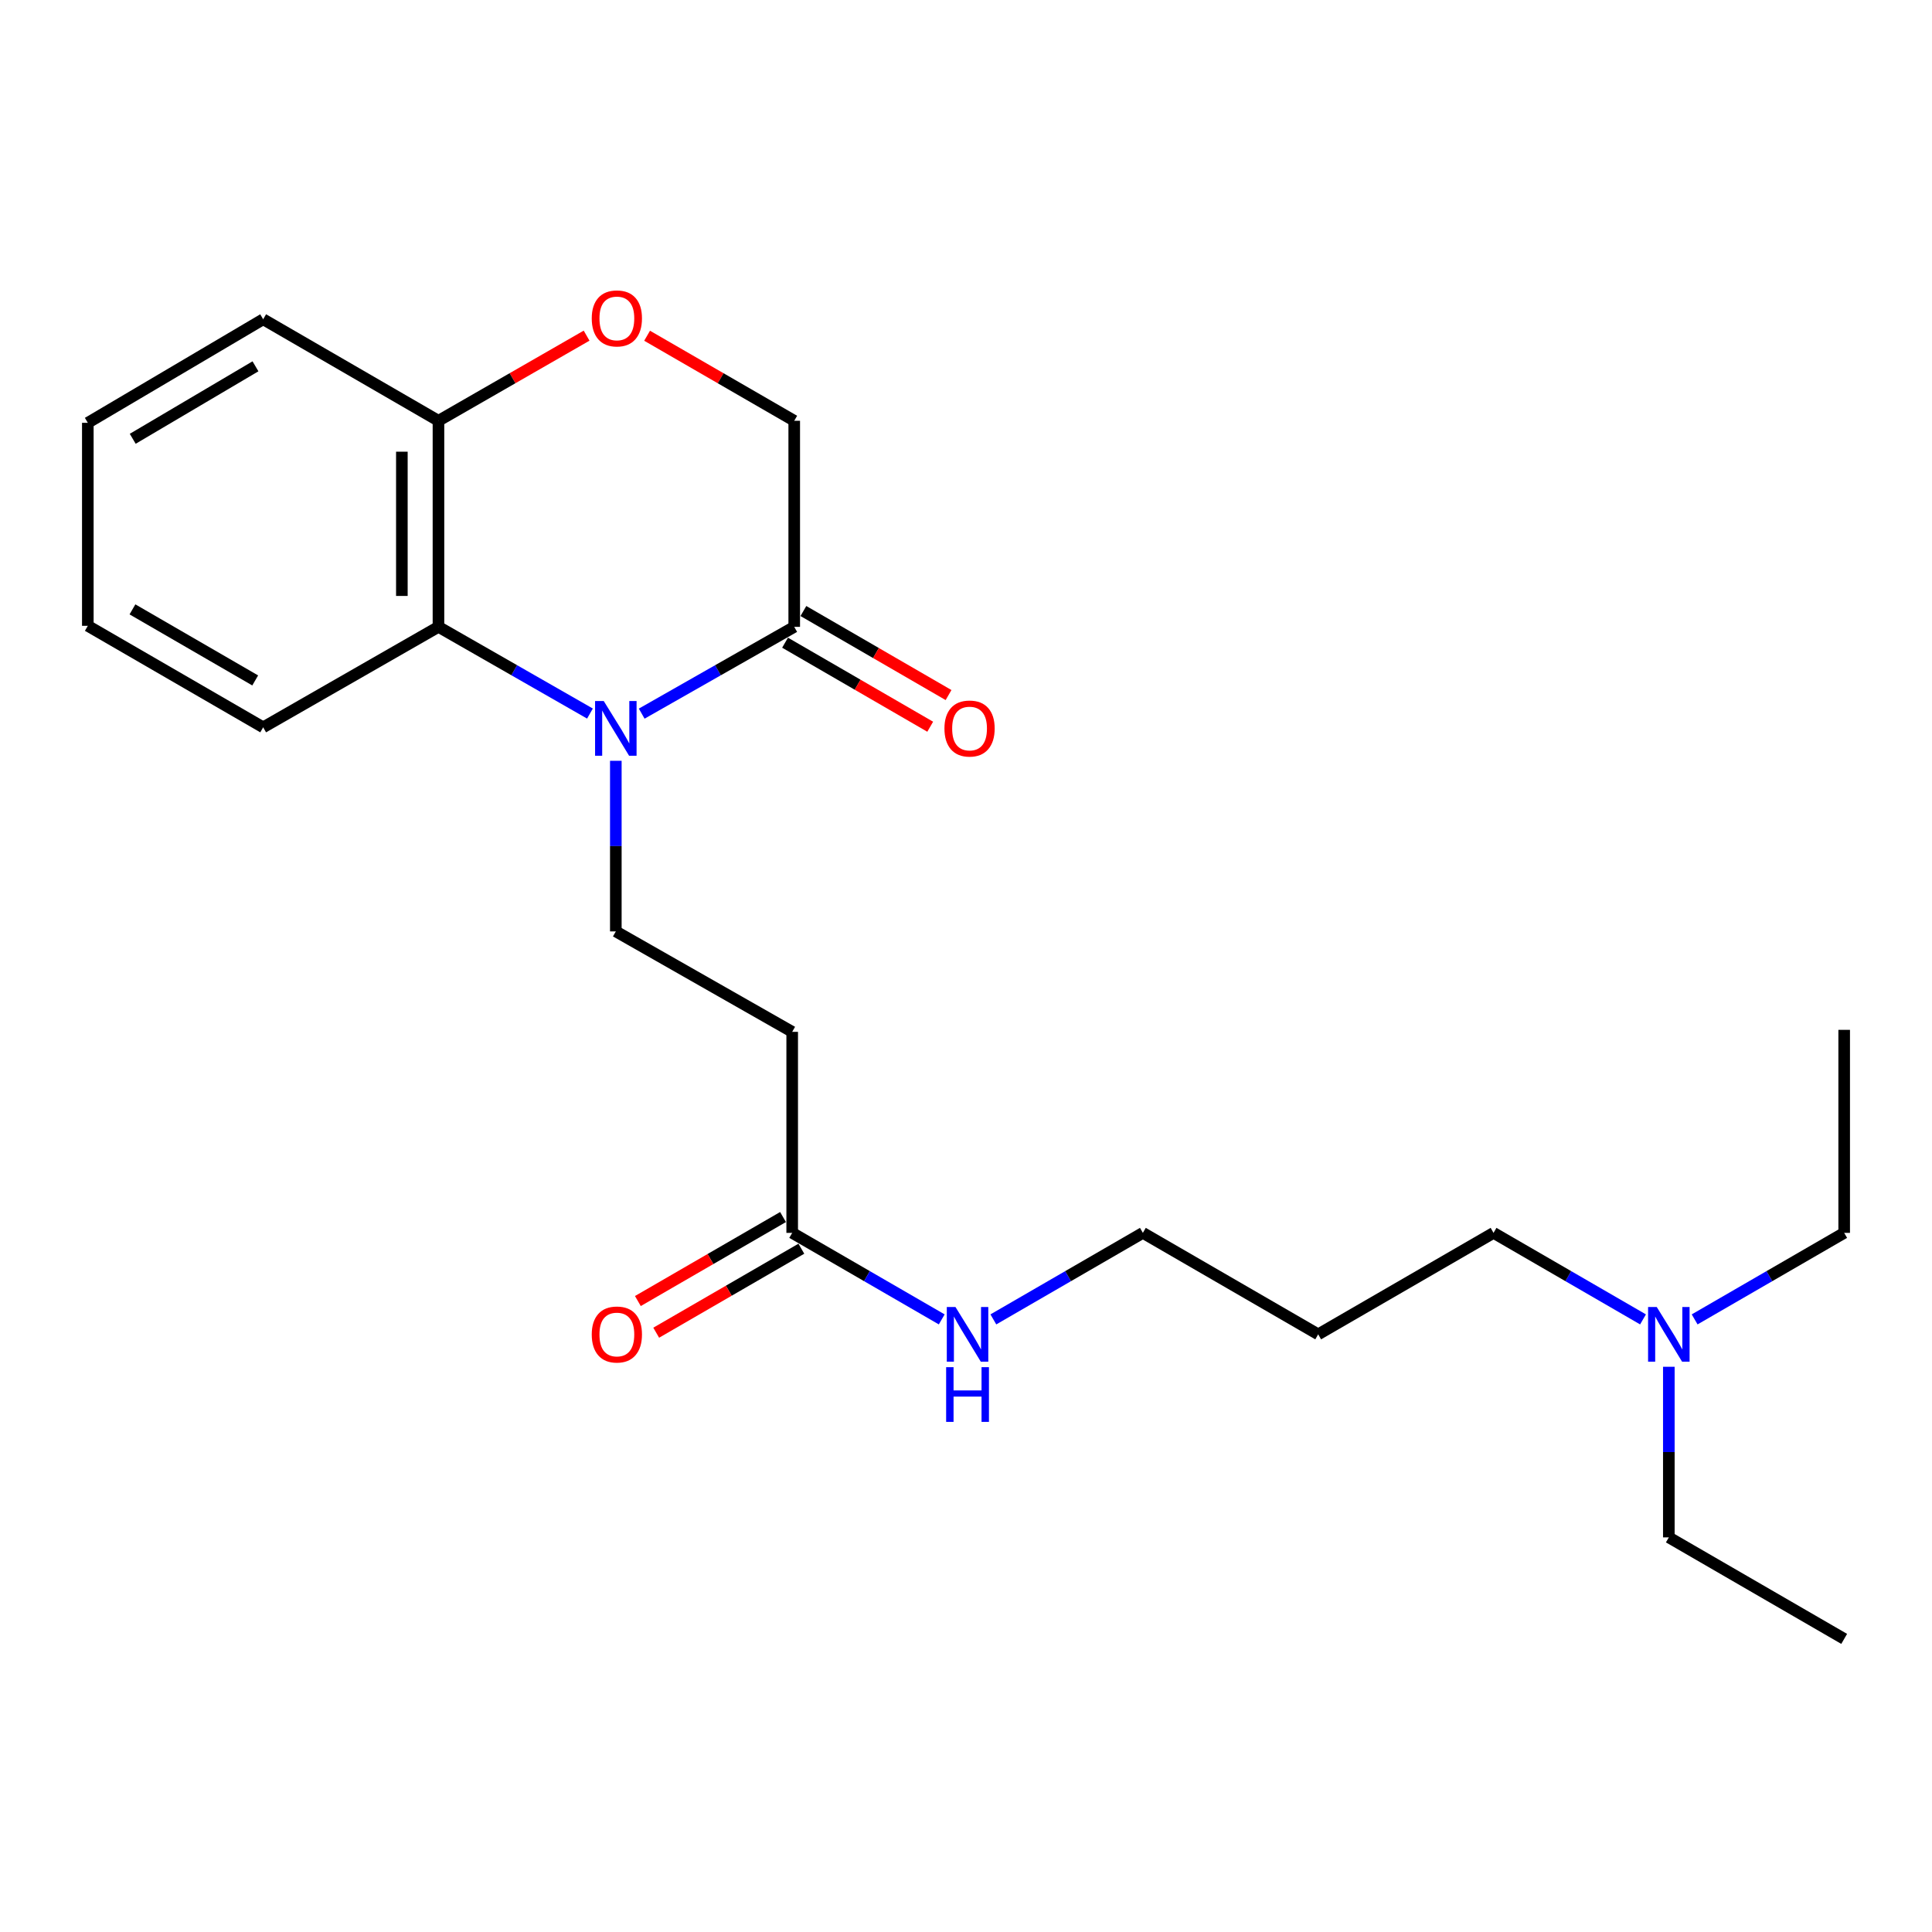 <?xml version='1.0' encoding='iso-8859-1'?>
<svg version='1.1' baseProfile='full'
              xmlns='http://www.w3.org/2000/svg'
                      xmlns:rdkit='http://www.rdkit.org/xml'
                      xmlns:xlink='http://www.w3.org/1999/xlink'
                  xml:space='preserve'
width='1000px' height='1000px' viewBox='0 0 1000 1000'>
<!-- END OF HEADER -->
<rect style='opacity:1.0;fill:#FFFFFF;stroke:none' width='1000' height='1000' x='0' y='0'> </rect>
<path class='bond-0' d='M 332.146,369.379 L 371.618,346.919' style='fill:none;fill-rule:evenodd;stroke:#0000FF;stroke-width:6px;stroke-linecap:butt;stroke-linejoin:miter;stroke-opacity:1' />
<path class='bond-0' d='M 371.618,346.919 L 411.09,324.459' style='fill:none;fill-rule:evenodd;stroke:#000000;stroke-width:6px;stroke-linecap:butt;stroke-linejoin:miter;stroke-opacity:1' />
<path class='bond-1' d='M 305.366,369.341 L 266.156,346.9' style='fill:none;fill-rule:evenodd;stroke:#0000FF;stroke-width:6px;stroke-linecap:butt;stroke-linejoin:miter;stroke-opacity:1' />
<path class='bond-1' d='M 266.156,346.9 L 226.947,324.459' style='fill:none;fill-rule:evenodd;stroke:#000000;stroke-width:6px;stroke-linecap:butt;stroke-linejoin:miter;stroke-opacity:1' />
<path class='bond-2' d='M 318.75,393.789 L 318.75,437.942' style='fill:none;fill-rule:evenodd;stroke:#0000FF;stroke-width:6px;stroke-linecap:butt;stroke-linejoin:miter;stroke-opacity:1' />
<path class='bond-2' d='M 318.75,437.942 L 318.75,482.095' style='fill:none;fill-rule:evenodd;stroke:#000000;stroke-width:6px;stroke-linecap:butt;stroke-linejoin:miter;stroke-opacity:1' />
<path class='bond-7' d='M 411.09,324.459 L 411.09,217.797' style='fill:none;fill-rule:evenodd;stroke:#000000;stroke-width:6px;stroke-linecap:butt;stroke-linejoin:miter;stroke-opacity:1' />
<path class='bond-8' d='M 406.345,332.656 L 443.91,354.404' style='fill:none;fill-rule:evenodd;stroke:#000000;stroke-width:6px;stroke-linecap:butt;stroke-linejoin:miter;stroke-opacity:1' />
<path class='bond-8' d='M 443.91,354.404 L 481.475,376.153' style='fill:none;fill-rule:evenodd;stroke:#FF0000;stroke-width:6px;stroke-linecap:butt;stroke-linejoin:miter;stroke-opacity:1' />
<path class='bond-8' d='M 415.836,316.263 L 453.4,338.012' style='fill:none;fill-rule:evenodd;stroke:#000000;stroke-width:6px;stroke-linecap:butt;stroke-linejoin:miter;stroke-opacity:1' />
<path class='bond-8' d='M 453.4,338.012 L 490.965,359.761' style='fill:none;fill-rule:evenodd;stroke:#FF0000;stroke-width:6px;stroke-linecap:butt;stroke-linejoin:miter;stroke-opacity:1' />
<path class='bond-6' d='M 226.947,324.459 L 226.947,217.797' style='fill:none;fill-rule:evenodd;stroke:#000000;stroke-width:6px;stroke-linecap:butt;stroke-linejoin:miter;stroke-opacity:1' />
<path class='bond-6' d='M 208.005,308.46 L 208.005,233.797' style='fill:none;fill-rule:evenodd;stroke:#000000;stroke-width:6px;stroke-linecap:butt;stroke-linejoin:miter;stroke-opacity:1' />
<path class='bond-13' d='M 226.947,324.459 L 136.216,376.465' style='fill:none;fill-rule:evenodd;stroke:#000000;stroke-width:6px;stroke-linecap:butt;stroke-linejoin:miter;stroke-opacity:1' />
<path class='bond-4' d='M 318.75,482.095 L 410.038,534.08' style='fill:none;fill-rule:evenodd;stroke:#000000;stroke-width:6px;stroke-linecap:butt;stroke-linejoin:miter;stroke-opacity:1' />
<path class='bond-3' d='M 303.624,173.731 L 265.285,195.764' style='fill:none;fill-rule:evenodd;stroke:#FF0000;stroke-width:6px;stroke-linecap:butt;stroke-linejoin:miter;stroke-opacity:1' />
<path class='bond-3' d='M 265.285,195.764 L 226.947,217.797' style='fill:none;fill-rule:evenodd;stroke:#000000;stroke-width:6px;stroke-linecap:butt;stroke-linejoin:miter;stroke-opacity:1' />
<path class='bond-23' d='M 334.938,173.776 L 373.014,195.787' style='fill:none;fill-rule:evenodd;stroke:#FF0000;stroke-width:6px;stroke-linecap:butt;stroke-linejoin:miter;stroke-opacity:1' />
<path class='bond-23' d='M 373.014,195.787 L 411.09,217.797' style='fill:none;fill-rule:evenodd;stroke:#000000;stroke-width:6px;stroke-linecap:butt;stroke-linejoin:miter;stroke-opacity:1' />
<path class='bond-5' d='M 410.038,534.08 L 410.038,638.132' style='fill:none;fill-rule:evenodd;stroke:#000000;stroke-width:6px;stroke-linecap:butt;stroke-linejoin:miter;stroke-opacity:1' />
<path class='bond-9' d='M 405.294,629.935 L 367.729,651.675' style='fill:none;fill-rule:evenodd;stroke:#000000;stroke-width:6px;stroke-linecap:butt;stroke-linejoin:miter;stroke-opacity:1' />
<path class='bond-9' d='M 367.729,651.675 L 330.164,673.415' style='fill:none;fill-rule:evenodd;stroke:#FF0000;stroke-width:6px;stroke-linecap:butt;stroke-linejoin:miter;stroke-opacity:1' />
<path class='bond-9' d='M 414.782,646.329 L 377.217,668.069' style='fill:none;fill-rule:evenodd;stroke:#000000;stroke-width:6px;stroke-linecap:butt;stroke-linejoin:miter;stroke-opacity:1' />
<path class='bond-9' d='M 377.217,668.069 L 339.652,689.809' style='fill:none;fill-rule:evenodd;stroke:#FF0000;stroke-width:6px;stroke-linecap:butt;stroke-linejoin:miter;stroke-opacity:1' />
<path class='bond-10' d='M 410.038,638.132 L 448.738,660.527' style='fill:none;fill-rule:evenodd;stroke:#000000;stroke-width:6px;stroke-linecap:butt;stroke-linejoin:miter;stroke-opacity:1' />
<path class='bond-10' d='M 448.738,660.527 L 487.438,682.921' style='fill:none;fill-rule:evenodd;stroke:#0000FF;stroke-width:6px;stroke-linecap:butt;stroke-linejoin:miter;stroke-opacity:1' />
<path class='bond-16' d='M 226.947,217.797 L 136.216,165.255' style='fill:none;fill-rule:evenodd;stroke:#000000;stroke-width:6px;stroke-linecap:butt;stroke-linejoin:miter;stroke-opacity:1' />
<path class='bond-14' d='M 514.161,682.92 L 552.856,660.526' style='fill:none;fill-rule:evenodd;stroke:#0000FF;stroke-width:6px;stroke-linecap:butt;stroke-linejoin:miter;stroke-opacity:1' />
<path class='bond-14' d='M 552.856,660.526 L 591.551,638.132' style='fill:none;fill-rule:evenodd;stroke:#000000;stroke-width:6px;stroke-linecap:butt;stroke-linejoin:miter;stroke-opacity:1' />
<path class='bond-11' d='M 850.423,682.919 L 811.738,660.525' style='fill:none;fill-rule:evenodd;stroke:#0000FF;stroke-width:6px;stroke-linecap:butt;stroke-linejoin:miter;stroke-opacity:1' />
<path class='bond-11' d='M 811.738,660.525 L 773.053,638.132' style='fill:none;fill-rule:evenodd;stroke:#000000;stroke-width:6px;stroke-linecap:butt;stroke-linejoin:miter;stroke-opacity:1' />
<path class='bond-17' d='M 877.145,682.921 L 915.845,660.527' style='fill:none;fill-rule:evenodd;stroke:#0000FF;stroke-width:6px;stroke-linecap:butt;stroke-linejoin:miter;stroke-opacity:1' />
<path class='bond-17' d='M 915.845,660.527 L 954.545,638.132' style='fill:none;fill-rule:evenodd;stroke:#000000;stroke-width:6px;stroke-linecap:butt;stroke-linejoin:miter;stroke-opacity:1' />
<path class='bond-18' d='M 863.784,707.44 L 863.784,751.594' style='fill:none;fill-rule:evenodd;stroke:#0000FF;stroke-width:6px;stroke-linecap:butt;stroke-linejoin:miter;stroke-opacity:1' />
<path class='bond-18' d='M 863.784,751.594 L 863.784,795.747' style='fill:none;fill-rule:evenodd;stroke:#000000;stroke-width:6px;stroke-linecap:butt;stroke-linejoin:miter;stroke-opacity:1' />
<path class='bond-12' d='M 682.292,690.653 L 591.551,638.132' style='fill:none;fill-rule:evenodd;stroke:#000000;stroke-width:6px;stroke-linecap:butt;stroke-linejoin:miter;stroke-opacity:1' />
<path class='bond-15' d='M 682.292,690.653 L 773.053,638.132' style='fill:none;fill-rule:evenodd;stroke:#000000;stroke-width:6px;stroke-linecap:butt;stroke-linejoin:miter;stroke-opacity:1' />
<path class='bond-20' d='M 136.216,376.465 L 45.455,323.923' style='fill:none;fill-rule:evenodd;stroke:#000000;stroke-width:6px;stroke-linecap:butt;stroke-linejoin:miter;stroke-opacity:1' />
<path class='bond-20' d='M 132.092,352.19 L 68.559,315.411' style='fill:none;fill-rule:evenodd;stroke:#000000;stroke-width:6px;stroke-linecap:butt;stroke-linejoin:miter;stroke-opacity:1' />
<path class='bond-24' d='M 136.216,165.255 L 45.455,218.85' style='fill:none;fill-rule:evenodd;stroke:#000000;stroke-width:6px;stroke-linecap:butt;stroke-linejoin:miter;stroke-opacity:1' />
<path class='bond-24' d='M 132.233,189.605 L 68.7,227.121' style='fill:none;fill-rule:evenodd;stroke:#000000;stroke-width:6px;stroke-linecap:butt;stroke-linejoin:miter;stroke-opacity:1' />
<path class='bond-19' d='M 954.545,638.132 L 954.545,533.048' style='fill:none;fill-rule:evenodd;stroke:#000000;stroke-width:6px;stroke-linecap:butt;stroke-linejoin:miter;stroke-opacity:1' />
<path class='bond-21' d='M 863.784,795.747 L 954.545,848.289' style='fill:none;fill-rule:evenodd;stroke:#000000;stroke-width:6px;stroke-linecap:butt;stroke-linejoin:miter;stroke-opacity:1' />
<path class='bond-22' d='M 45.455,323.923 L 45.455,218.85' style='fill:none;fill-rule:evenodd;stroke:#000000;stroke-width:6px;stroke-linecap:butt;stroke-linejoin:miter;stroke-opacity:1' />
<path  class='atom-0' d='M 312.49 362.841
L 321.77 377.841
Q 322.69 379.321, 324.17 382.001
Q 325.65 384.681, 325.73 384.841
L 325.73 362.841
L 329.49 362.841
L 329.49 391.161
L 325.61 391.161
L 315.65 374.761
Q 314.49 372.841, 313.25 370.641
Q 312.05 368.441, 311.69 367.761
L 311.69 391.161
L 308.01 391.161
L 308.01 362.841
L 312.49 362.841
' fill='#0000FF'/>
<path  class='atom-4' d='M 306.287 164.809
Q 306.287 158.009, 309.647 154.209
Q 313.007 150.409, 319.287 150.409
Q 325.567 150.409, 328.927 154.209
Q 332.287 158.009, 332.287 164.809
Q 332.287 171.689, 328.887 175.609
Q 325.487 179.489, 319.287 179.489
Q 313.047 179.489, 309.647 175.609
Q 306.287 171.729, 306.287 164.809
M 319.287 176.289
Q 323.607 176.289, 325.927 173.409
Q 328.287 170.489, 328.287 164.809
Q 328.287 159.249, 325.927 156.449
Q 323.607 153.609, 319.287 153.609
Q 314.967 153.609, 312.607 156.409
Q 310.287 159.209, 310.287 164.809
Q 310.287 170.529, 312.607 173.409
Q 314.967 176.289, 319.287 176.289
' fill='#FF0000'/>
<path  class='atom-9' d='M 488.842 377.081
Q 488.842 370.281, 492.202 366.481
Q 495.562 362.681, 501.842 362.681
Q 508.122 362.681, 511.482 366.481
Q 514.842 370.281, 514.842 377.081
Q 514.842 383.961, 511.442 387.881
Q 508.042 391.761, 501.842 391.761
Q 495.602 391.761, 492.202 387.881
Q 488.842 384.001, 488.842 377.081
M 501.842 388.561
Q 506.162 388.561, 508.482 385.681
Q 510.842 382.761, 510.842 377.081
Q 510.842 371.521, 508.482 368.721
Q 506.162 365.881, 501.842 365.881
Q 497.522 365.881, 495.162 368.681
Q 492.842 371.481, 492.842 377.081
Q 492.842 382.801, 495.162 385.681
Q 497.522 388.561, 501.842 388.561
' fill='#FF0000'/>
<path  class='atom-10' d='M 306.287 690.733
Q 306.287 683.933, 309.647 680.133
Q 313.007 676.333, 319.287 676.333
Q 325.567 676.333, 328.927 680.133
Q 332.287 683.933, 332.287 690.733
Q 332.287 697.613, 328.887 701.533
Q 325.487 705.413, 319.287 705.413
Q 313.047 705.413, 309.647 701.533
Q 306.287 697.653, 306.287 690.733
M 319.287 702.213
Q 323.607 702.213, 325.927 699.333
Q 328.287 696.413, 328.287 690.733
Q 328.287 685.173, 325.927 682.373
Q 323.607 679.533, 319.287 679.533
Q 314.967 679.533, 312.607 682.333
Q 310.287 685.133, 310.287 690.733
Q 310.287 696.453, 312.607 699.333
Q 314.967 702.213, 319.287 702.213
' fill='#FF0000'/>
<path  class='atom-11' d='M 494.54 676.493
L 503.82 691.493
Q 504.74 692.973, 506.22 695.653
Q 507.7 698.333, 507.78 698.493
L 507.78 676.493
L 511.54 676.493
L 511.54 704.813
L 507.66 704.813
L 497.7 688.413
Q 496.54 686.493, 495.3 684.293
Q 494.1 682.093, 493.74 681.413
L 493.74 704.813
L 490.06 704.813
L 490.06 676.493
L 494.54 676.493
' fill='#0000FF'/>
<path  class='atom-11' d='M 489.72 707.645
L 493.56 707.645
L 493.56 719.685
L 508.04 719.685
L 508.04 707.645
L 511.88 707.645
L 511.88 735.965
L 508.04 735.965
L 508.04 722.885
L 493.56 722.885
L 493.56 735.965
L 489.72 735.965
L 489.72 707.645
' fill='#0000FF'/>
<path  class='atom-12' d='M 857.524 676.493
L 866.804 691.493
Q 867.724 692.973, 869.204 695.653
Q 870.684 698.333, 870.764 698.493
L 870.764 676.493
L 874.524 676.493
L 874.524 704.813
L 870.644 704.813
L 860.684 688.413
Q 859.524 686.493, 858.284 684.293
Q 857.084 682.093, 856.724 681.413
L 856.724 704.813
L 853.044 704.813
L 853.044 676.493
L 857.524 676.493
' fill='#0000FF'/>
</svg>
